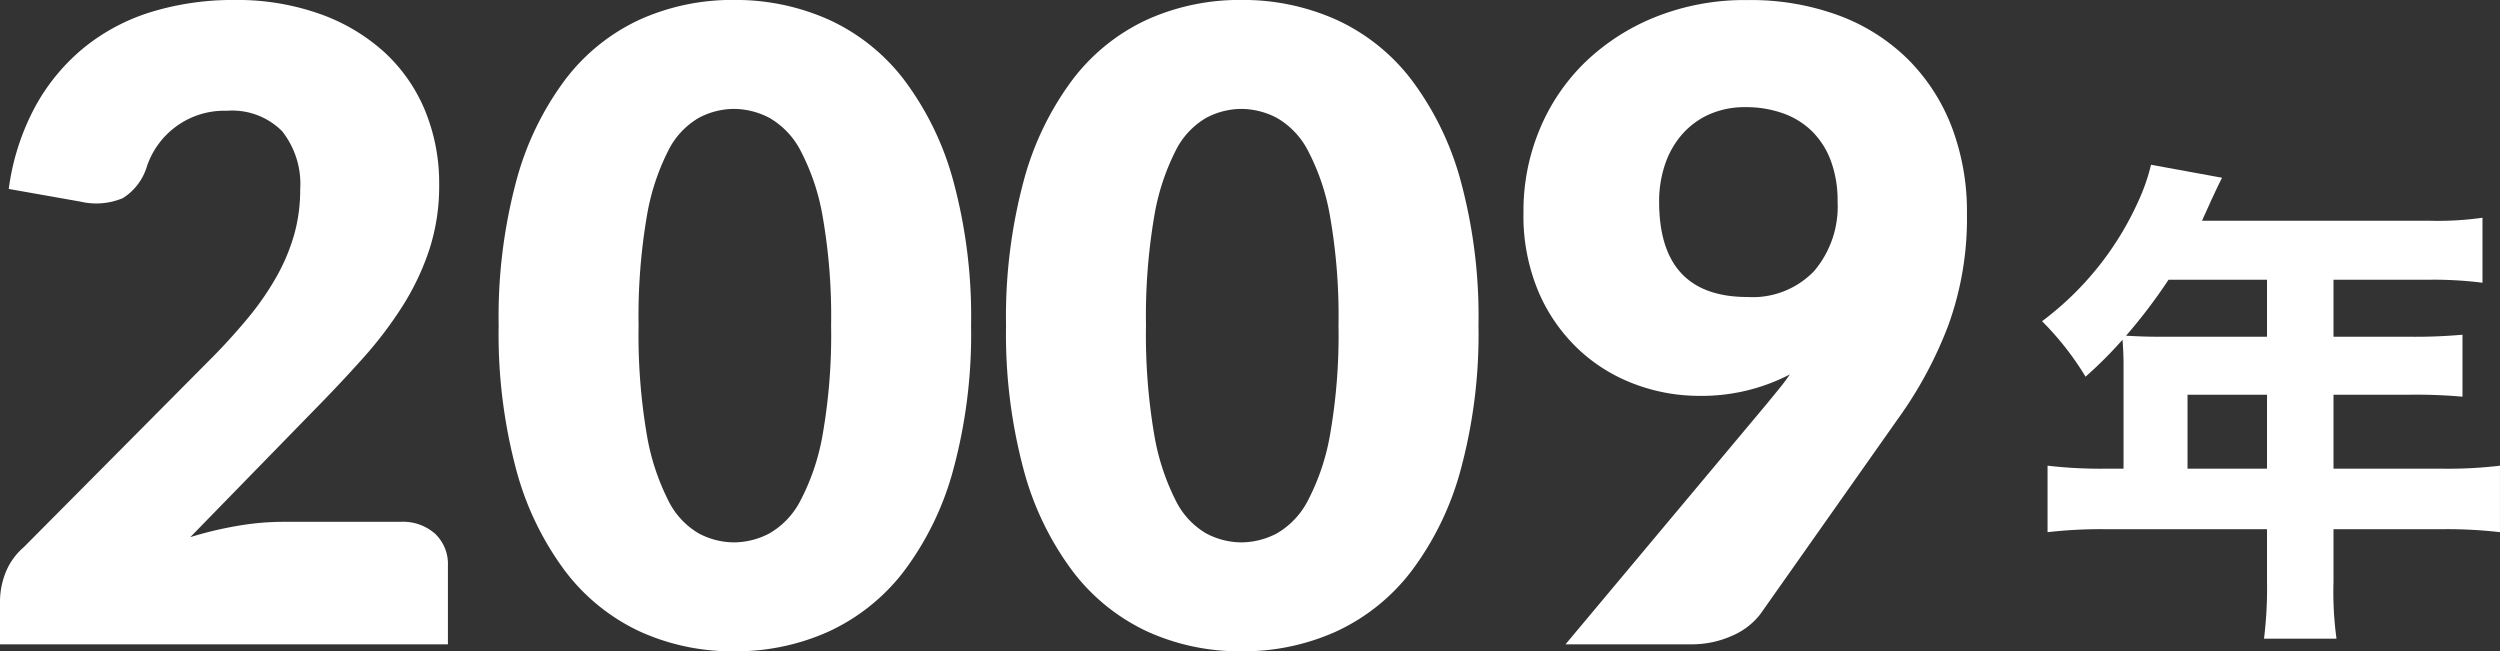 <svg xmlns="http://www.w3.org/2000/svg" width="100.018" height="26.057" viewBox="0 0 100.018 26.057"><rect x="0" y="0" width="100.018" height="26.057" fill="#333333" stroke="none"/><g transform="translate(5 -8.223)"><path d="M4-5H3.24A18.46,18.46,0,0,1,.96-5.12v2.66a18.689,18.689,0,0,1,2.28-.12h6.5V-.52A16.6,16.6,0,0,1,9.62,1.8h2.9A13.721,13.721,0,0,1,12.4-.48v-2.1h4.4a18.341,18.341,0,0,1,2.26.12V-5.12A17.454,17.454,0,0,1,16.8-5H12.4V-7.96h3.08a20.737,20.737,0,0,1,2.08.08v-2.48a21.119,21.119,0,0,1-2.18.08H12.4v-2.28h3.82a15.69,15.69,0,0,1,2.14.12v-2.6a12.729,12.729,0,0,1-2.14.12H7.14c.14-.32.22-.48.36-.8.28-.6.3-.64.44-.92L5.1-17.16a7.8,7.8,0,0,1-.5,1.44A12.271,12.271,0,0,1,.74-10.9,11.588,11.588,0,0,1,2.48-8.68a17.21,17.21,0,0,0,1.48-1.48c.02.3.04.6.04.98ZM6.56-5V-7.96H9.74V-5Zm3.18-7.56v2.28H5.34c-.5,0-.84-.02-1.24-.04a21.4,21.4,0,0,0,1.7-2.24Z" transform="translate(75.957 31.974)" fill="#fff"/><path d="M17.08-4.9a1.927,1.927,0,0,1,1.382.481A1.667,1.667,0,0,1,18.97-3.15V0H1.05V-1.75a3.183,3.183,0,0,1,.21-1.085A2.617,2.617,0,0,1,2-3.885l7.35-7.4a24.371,24.371,0,0,0,1.645-1.8,11.175,11.175,0,0,0,1.155-1.689,7.7,7.7,0,0,0,.682-1.662,6.635,6.635,0,0,0,.228-1.759,3.4,3.4,0,0,0-.726-2.336,2.817,2.817,0,0,0-2.214-.814,3.247,3.247,0,0,0-2.039.639A3.271,3.271,0,0,0,6.93-19.128a2.281,2.281,0,0,1-.963,1.277,2.754,2.754,0,0,1-1.7.14L1.4-18.218a9.574,9.574,0,0,1,1.076-3.325,8,8,0,0,1,1.977-2.362,8.023,8.023,0,0,1,2.7-1.409,11.178,11.178,0,0,1,3.273-.464,9.9,9.9,0,0,1,3.4.551A7.62,7.62,0,0,1,16.415-23.7a6.593,6.593,0,0,1,1.636,2.336,7.64,7.64,0,0,1,.569,2.984,8.2,8.2,0,0,1-.394,2.59,10.2,10.2,0,0,1-1.076,2.266,15.833,15.833,0,0,1-1.584,2.083q-.9,1.006-1.916,2.039L8.663-4.287a14.568,14.568,0,0,1,1.908-.455A10.694,10.694,0,0,1,12.32-4.9ZM39.9-12.758a20.735,20.735,0,0,1-.718,5.793A11.889,11.889,0,0,1,37.2-2.905a8.01,8.01,0,0,1-3.01,2.4A9.044,9.044,0,0,1,30.415.28a8.925,8.925,0,0,1-3.754-.787,7.976,7.976,0,0,1-2.984-2.4,11.872,11.872,0,0,1-1.969-4.06A20.977,20.977,0,0,1,21-12.758a20.977,20.977,0,0,1,.709-5.793,11.872,11.872,0,0,1,1.969-4.06A7.9,7.9,0,0,1,26.661-25a9.01,9.01,0,0,1,3.754-.779A9.131,9.131,0,0,1,34.186-25,7.929,7.929,0,0,1,37.2-22.61a11.889,11.889,0,0,1,1.986,4.06A20.735,20.735,0,0,1,39.9-12.758Zm-5.6,0a23.111,23.111,0,0,0-.333-4.331,8.878,8.878,0,0,0-.884-2.651,3.2,3.2,0,0,0-1.251-1.321,3.079,3.079,0,0,0-1.418-.359,3.027,3.027,0,0,0-1.409.359,3.126,3.126,0,0,0-1.225,1.321,9.11,9.11,0,0,0-.858,2.651,23.721,23.721,0,0,0-.324,4.331,23.693,23.693,0,0,0,.324,4.34,9.232,9.232,0,0,0,.858,2.651,3.119,3.119,0,0,0,1.225,1.33,3.027,3.027,0,0,0,1.409.359,3.079,3.079,0,0,0,1.418-.359,3.2,3.2,0,0,0,1.251-1.33,9,9,0,0,0,.884-2.651A23.084,23.084,0,0,0,34.3-12.758Zm25.9,0a20.735,20.735,0,0,1-.717,5.793A11.889,11.889,0,0,1,57.5-2.905a8.01,8.01,0,0,1-3.01,2.4A9.044,9.044,0,0,1,50.715.28a8.925,8.925,0,0,1-3.754-.787,7.976,7.976,0,0,1-2.984-2.4,11.872,11.872,0,0,1-1.969-4.06,20.977,20.977,0,0,1-.709-5.793,20.977,20.977,0,0,1,.709-5.793,11.872,11.872,0,0,1,1.969-4.06A7.9,7.9,0,0,1,46.961-25a9.01,9.01,0,0,1,3.754-.779A9.131,9.131,0,0,1,54.486-25,7.929,7.929,0,0,1,57.5-22.61a11.889,11.889,0,0,1,1.986,4.06A20.735,20.735,0,0,1,60.2-12.758Zm-5.6,0a23.111,23.111,0,0,0-.333-4.331,8.879,8.879,0,0,0-.884-2.651,3.2,3.2,0,0,0-1.251-1.321,3.079,3.079,0,0,0-1.418-.359,3.027,3.027,0,0,0-1.409.359,3.126,3.126,0,0,0-1.225,1.321,9.11,9.11,0,0,0-.858,2.651,23.721,23.721,0,0,0-.324,4.331,23.693,23.693,0,0,0,.324,4.34,9.232,9.232,0,0,0,.858,2.651,3.119,3.119,0,0,0,1.225,1.33,3.027,3.027,0,0,0,1.409.359,3.079,3.079,0,0,0,1.418-.359,3.2,3.2,0,0,0,1.251-1.33,9,9,0,0,0,.884-2.651A23.084,23.084,0,0,0,54.6-12.758ZM67.427-17.71q0,3.815,3.535,3.815a3.4,3.4,0,0,0,2.669-1.041,3.992,3.992,0,0,0,.936-2.774,4.56,4.56,0,0,0-.271-1.636,3.261,3.261,0,0,0-.753-1.181,3.159,3.159,0,0,0-1.164-.718,4.373,4.373,0,0,0-1.487-.245,3.513,3.513,0,0,0-1.461.289,3.156,3.156,0,0,0-1.085.8,3.512,3.512,0,0,0-.682,1.2A4.6,4.6,0,0,0,67.427-17.71Zm4.34,8.05q.245-.3.472-.578t.42-.56A7.659,7.659,0,0,1,69-9.94a7.31,7.31,0,0,1-2.485-.446,6.707,6.707,0,0,1-2.249-1.356,6.9,6.9,0,0,1-1.636-2.293A7.836,7.836,0,0,1,62-17.308a8.456,8.456,0,0,1,.639-3.272,8.034,8.034,0,0,1,1.82-2.7A8.716,8.716,0,0,1,67.287-25.1a9.614,9.614,0,0,1,3.675-.674,10.168,10.168,0,0,1,3.692.63,7.78,7.78,0,0,1,2.756,1.767,7.74,7.74,0,0,1,1.732,2.7,9.535,9.535,0,0,1,.6,3.456,12.526,12.526,0,0,1-.753,4.48,16.246,16.246,0,0,1-2.012,3.727l-5.5,7.805a2.809,2.809,0,0,1-1.111.858A3.92,3.92,0,0,1,68.688,0H63.682Z" transform="translate(-6.05 34)" fill="#fff"/></g></svg>